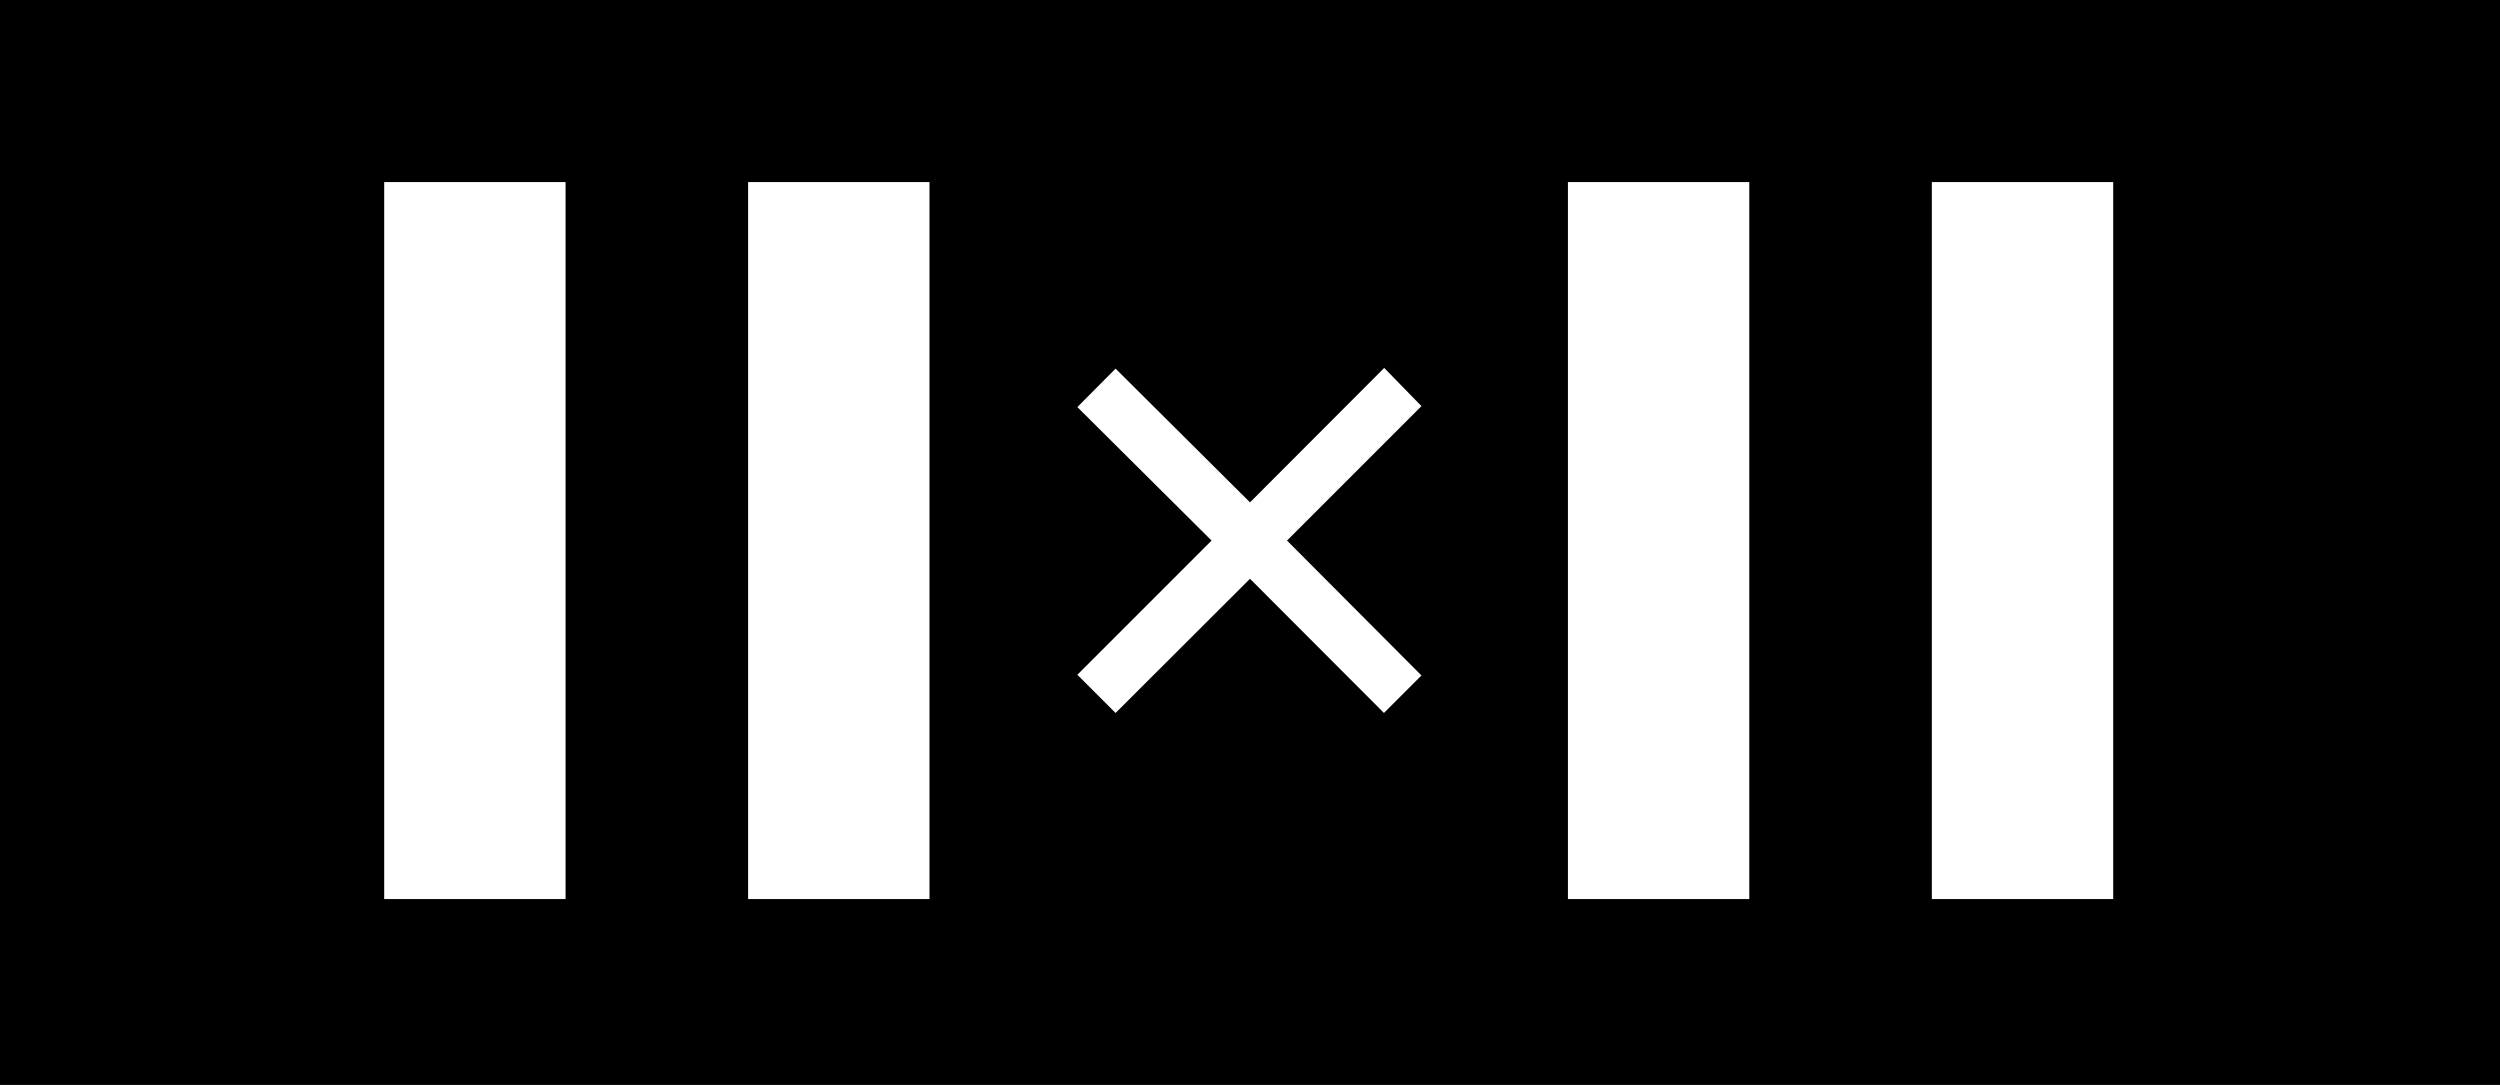 <svg xmlns="http://www.w3.org/2000/svg" viewBox="0 0 106 46">
    <defs><style>.cls-1{fill:#fff;}</style></defs>
    <g id="Layer_1" data-name="Layer 1">
        <rect width="106" height="46"/></g>
    <g id="Layer_2" data-name="Layer 2">
        <rect x="3.89" y="0.95" width="98.11" height="43.94"/><path class="cls-1" d="M60.27,17.22l-5.7,5.7,5.7,5.72-1.59,1.59L53,24.54l-5.7,5.69-1.62-1.62,5.69-5.69-5.69-5.66,1.62-1.63L53,21.3l5.69-5.7Z"/>
        <rect class="cls-1" x="16.29" y="7.72" width="7.69" height="30.4"/>
        <rect class="cls-1" x="31.72" y="7.72" width="7.69" height="30.4"/>
        <path class="cls-1" d="M74.17,38.12H66.48V7.72h7.69Zm7.74-30.4v30.4H89.6V7.72Z"/></g></svg>